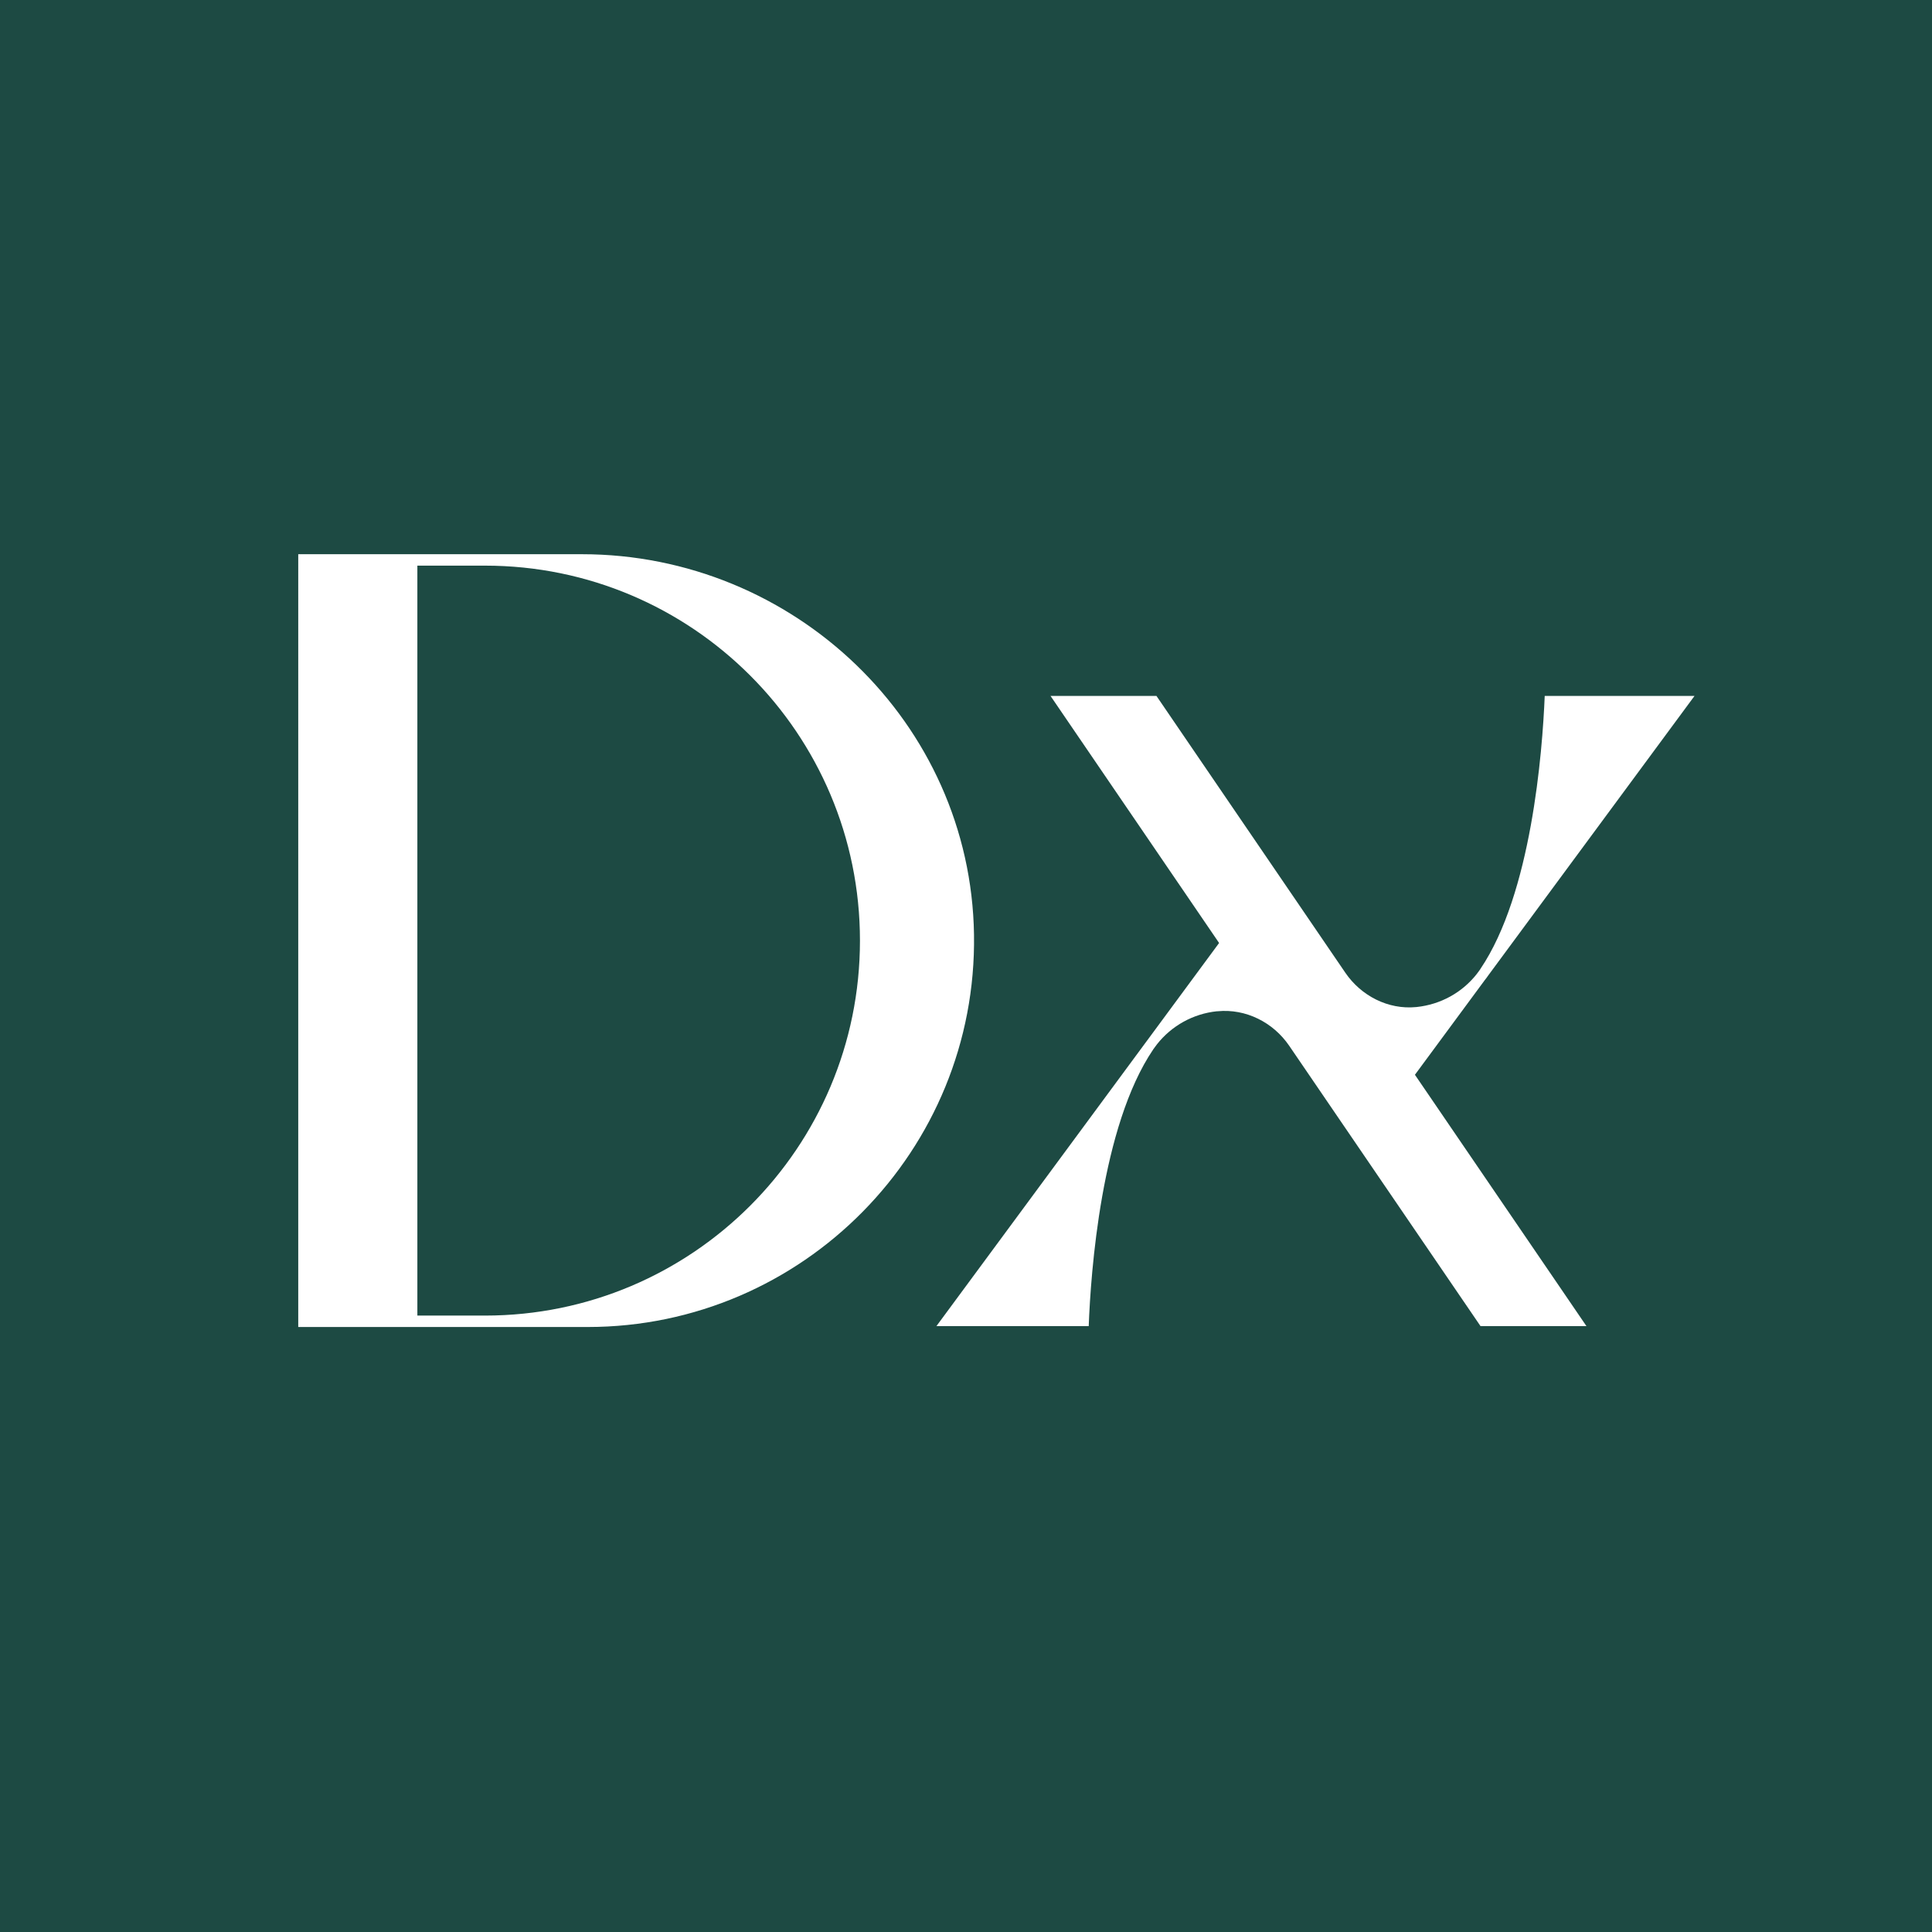 <?xml version="1.0" encoding="UTF-8"?>
<svg xmlns="http://www.w3.org/2000/svg" viewBox="0 0 350 350">
  <g id="Calque_2">
    <rect width="350" height="350" style="fill:#1d4a43;"></rect>
  </g>
  <g id="Calque_1">
    <path d="M176.45,169.31c.6,39.09-31.03,71.09-69.99,71.09h-52.43V100.4h51.37c38.41,0,70.46,30.5,71.05,68.91ZM155.79,170.4c0-37.52-30.42-67.93-67.93-67.93h-12.25v135.86h12.25c37.52,0,67.93-30.41,67.93-67.93Z" style="fill:#fff;"></path>
    <path d="M256.33,194.71l31.07,45.53h-19.19l-34.66-50.79c-2.9-4.25-7.86-6.75-12.98-6.25h-.11c-4.31.45-8.21,2.62-10.86,5.98l-.63.85s-.04.06-.06.09c-9.44,13.93-11.31,40.42-11.68,50.12h-27.59l37.84-51.29c.22-.3.44-.6.66-.89l12.71-17.23-30.54-44.76h19.19l34.22,50.15c2.87,4.2,7.76,6.71,12.82,6.22.04,0,.07,0,.11-.01,4.32-.46,8.21-2.6,10.87-5.97l.62-.84s.04-.07.06-.11c9.22-13.61,11.22-39.21,11.64-49.44h27.14l-37.35,50.61c-.21.3-.43.61-.66.89l-12.64,17.13Z" style="fill:#fff;"></path>
  </g>
</svg>
